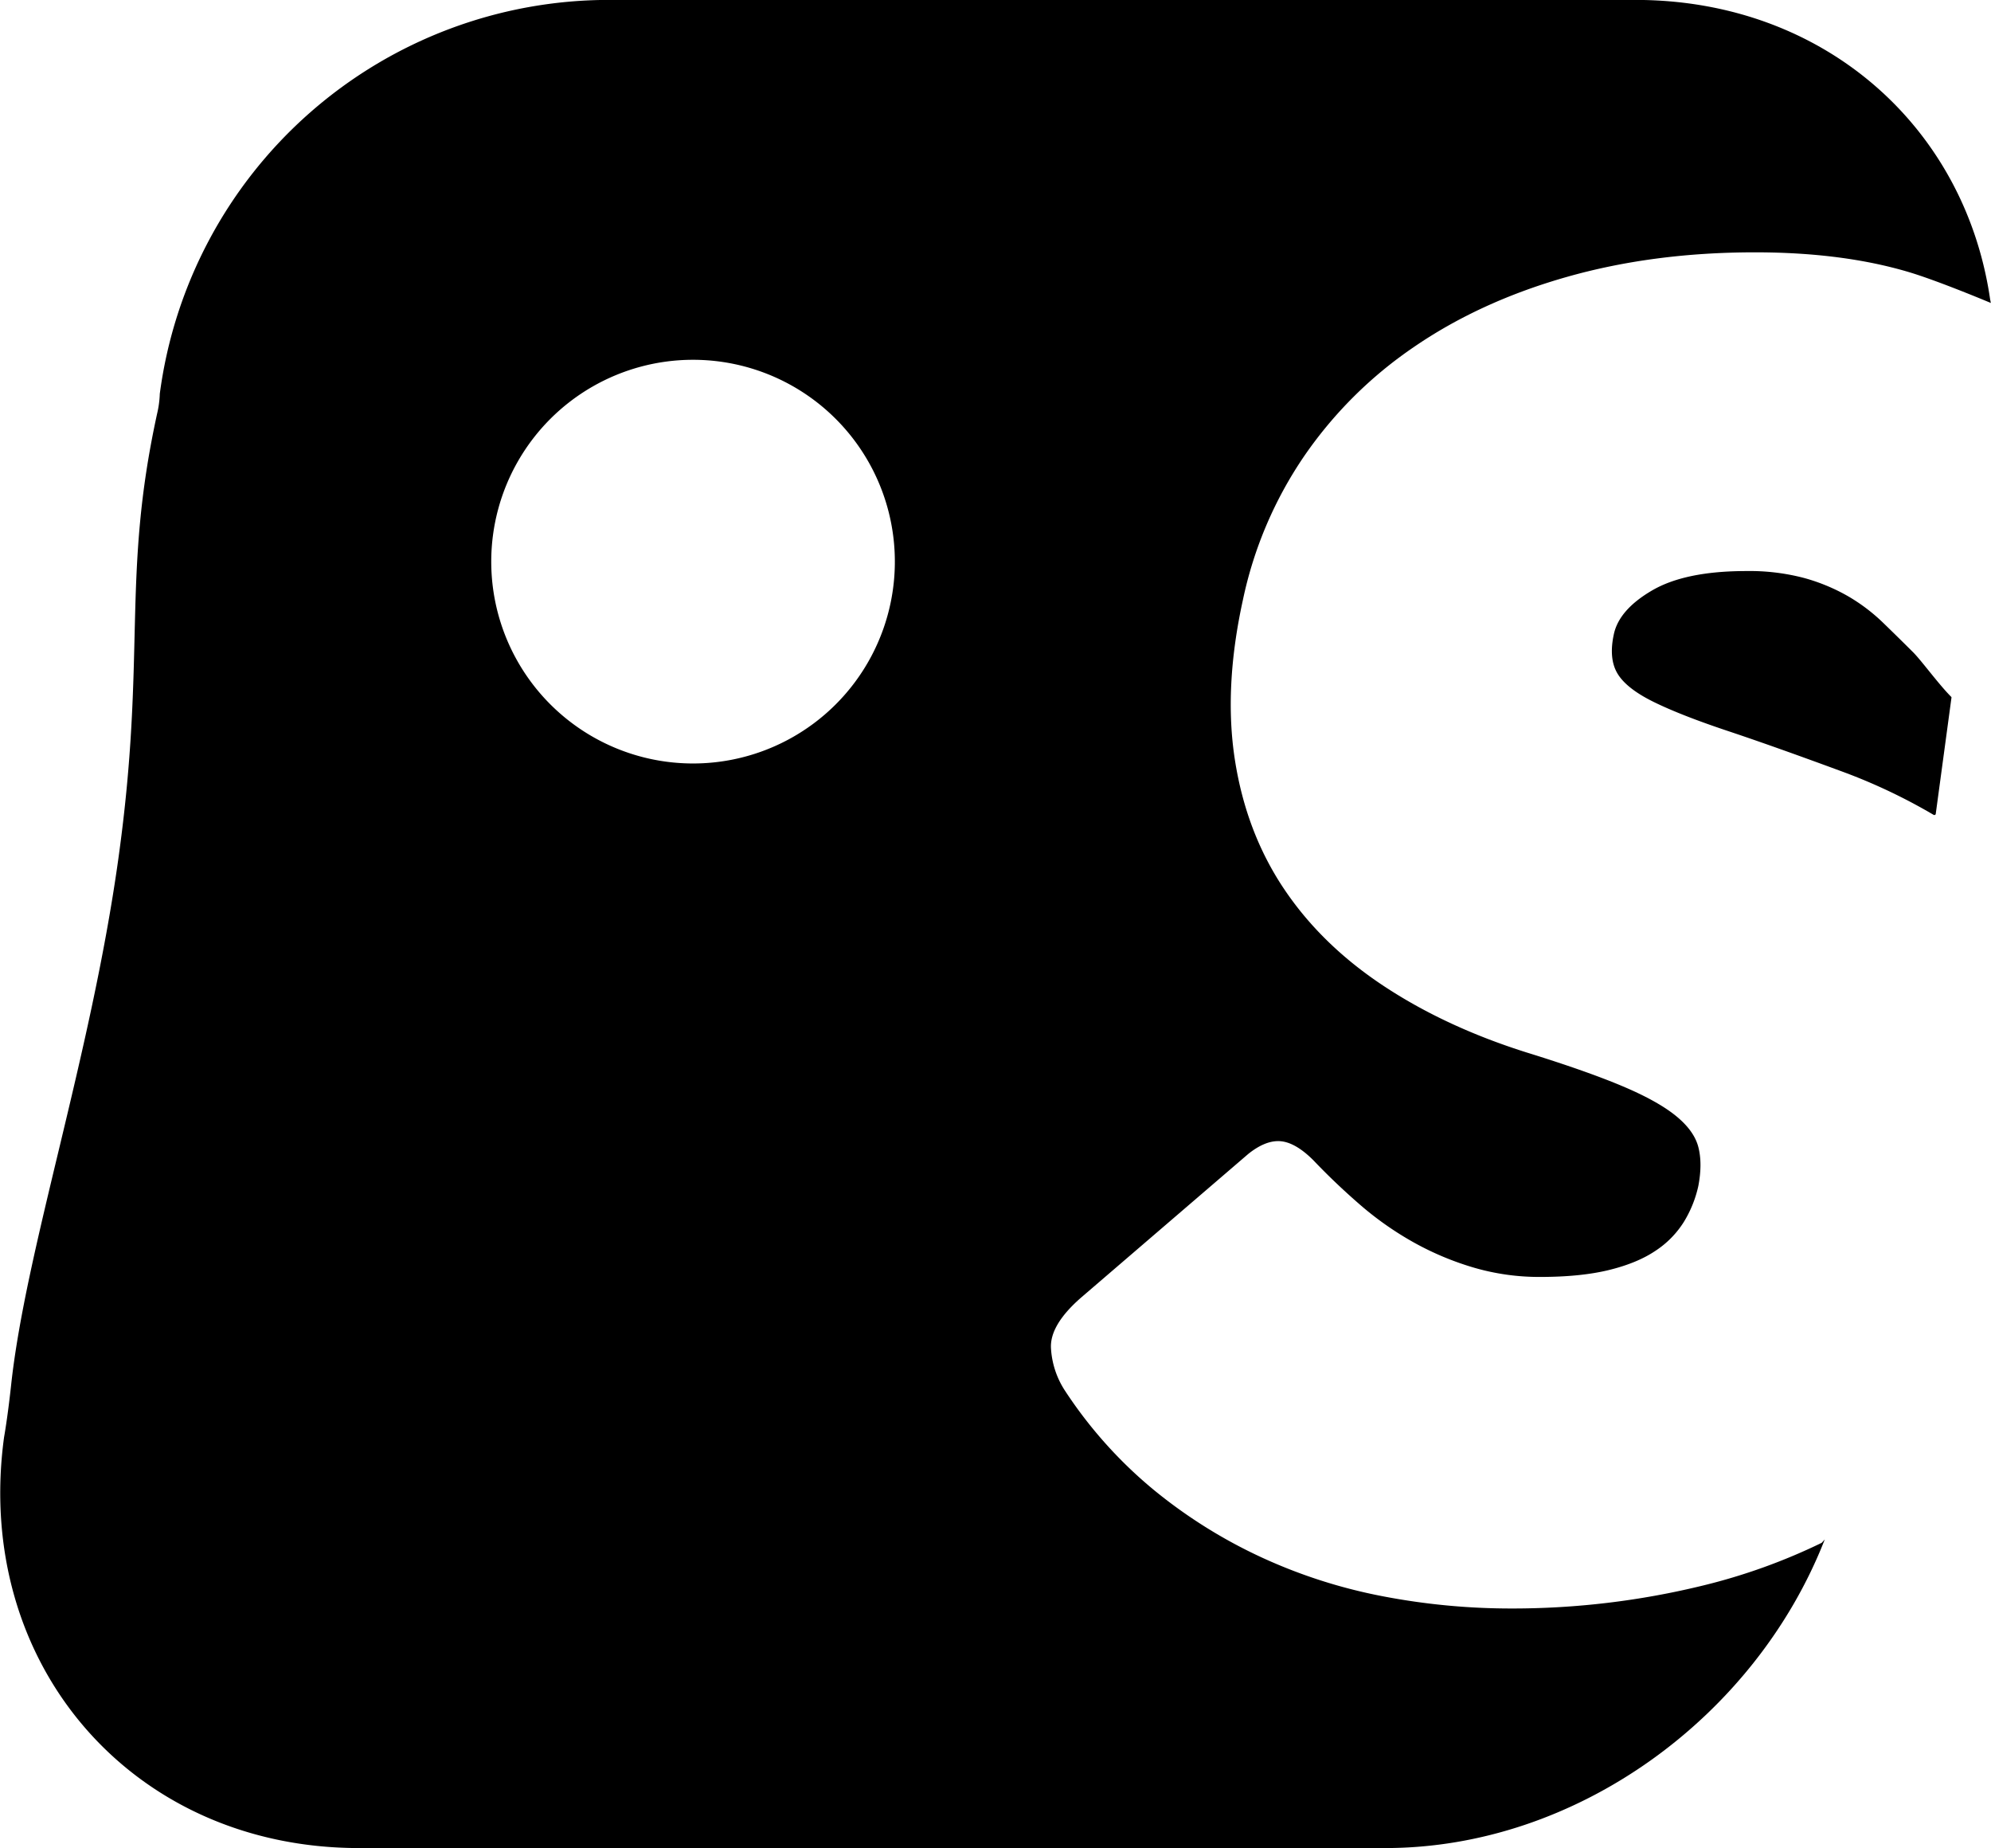 <?xml version="1.0" encoding="UTF-8"?> <svg xmlns="http://www.w3.org/2000/svg" width="24.019" height="22.291" viewBox="0 0 834 774"><defs><style> .cls-1 { fill-rule: evenodd; } </style></defs><path id="s_copy_4" data-name="s copy 4" class="cls-1" d="M809.921,341.241A236.7,236.7,0,0,0,772.3,323.367q-29.115-10.751-48.587-17.246t-30.9-12.093q-11.419-5.6-15.226-11.87t-1.567-16.573q2.235-10.3,16.121-18.365t39.407-8.063a89.532,89.532,0,0,1,24.182,2.912,79.037,79.037,0,0,1,18.36,7.614,76.091,76.091,0,0,1,14.554,10.975q6.486,6.278,12.763,12.541c3.479,3.486,10.783,13.526,15.992,18.711l0.053,0.2-6.616,48.88A0.645,0.645,0,0,1,809.921,341.241ZM764.37,644.73c-29.062,74.31-103.884,129.245-184.1,129.245h-429.9c-94.97,0-161.537-77.007-148.679-172,0,0,1.462-7.992,2.967-21.914,6.145-56.882,33.254-136.8,44.913-220.384,11.908-85.361,1.21-117.607,16.236-186.415a41.437,41.437,0,0,0,1.128-8.336A189.807,189.807,0,0,1,255.137-.034h429.9c79.68,0,139.366,54.208,148.925,127.765-0.543-4.182-.04-0.852-0.04-0.852s-21.817-9.186-34.3-12.916q-27.773-8.283-64.485-8.286-42.549,0-78.815,10.3t-64.037,29.339a175.2,175.2,0,0,0-46.124,45.911,168.154,168.154,0,0,0-25.525,60.022q-8.061,36.734-3.359,66.965t20.375,53.75q15.67,23.515,41.647,40.761t60.006,28q24.623,7.622,39.632,13.886t22.838,12.541q7.83,6.279,9.628,13.214t0,16.349a48.792,48.792,0,0,1-6.046,15.006,39.694,39.694,0,0,1-11.866,12.094q-7.62,5.154-19.48,8.063t-28.884,2.911a97.619,97.619,0,0,1-28.212-4.032,122.719,122.719,0,0,1-25.3-10.749,134.728,134.728,0,0,1-22.167-15.678q-10.306-8.955-19.256-18.365-8.061-8.062-14.778-8.062-5.825,0-12.538,5.375L453.01,543.3q-13.434,11.654-12.762,21.5a36.169,36.169,0,0,0,6.045,17.917,185.778,185.778,0,0,0,36.944,41.208,210.473,210.473,0,0,0,45,28.219,219.733,219.733,0,0,0,50.827,16.35,283.983,283.983,0,0,0,53.961,5.151,335.7,335.7,0,0,0,80.382-9.631,247.54,247.54,0,0,0,49.674-17.87ZM290.288,150.683a84.533,84.533,0,1,1-84.512,84.533A84.522,84.522,0,0,1,290.288,150.683Z"></path></svg> 